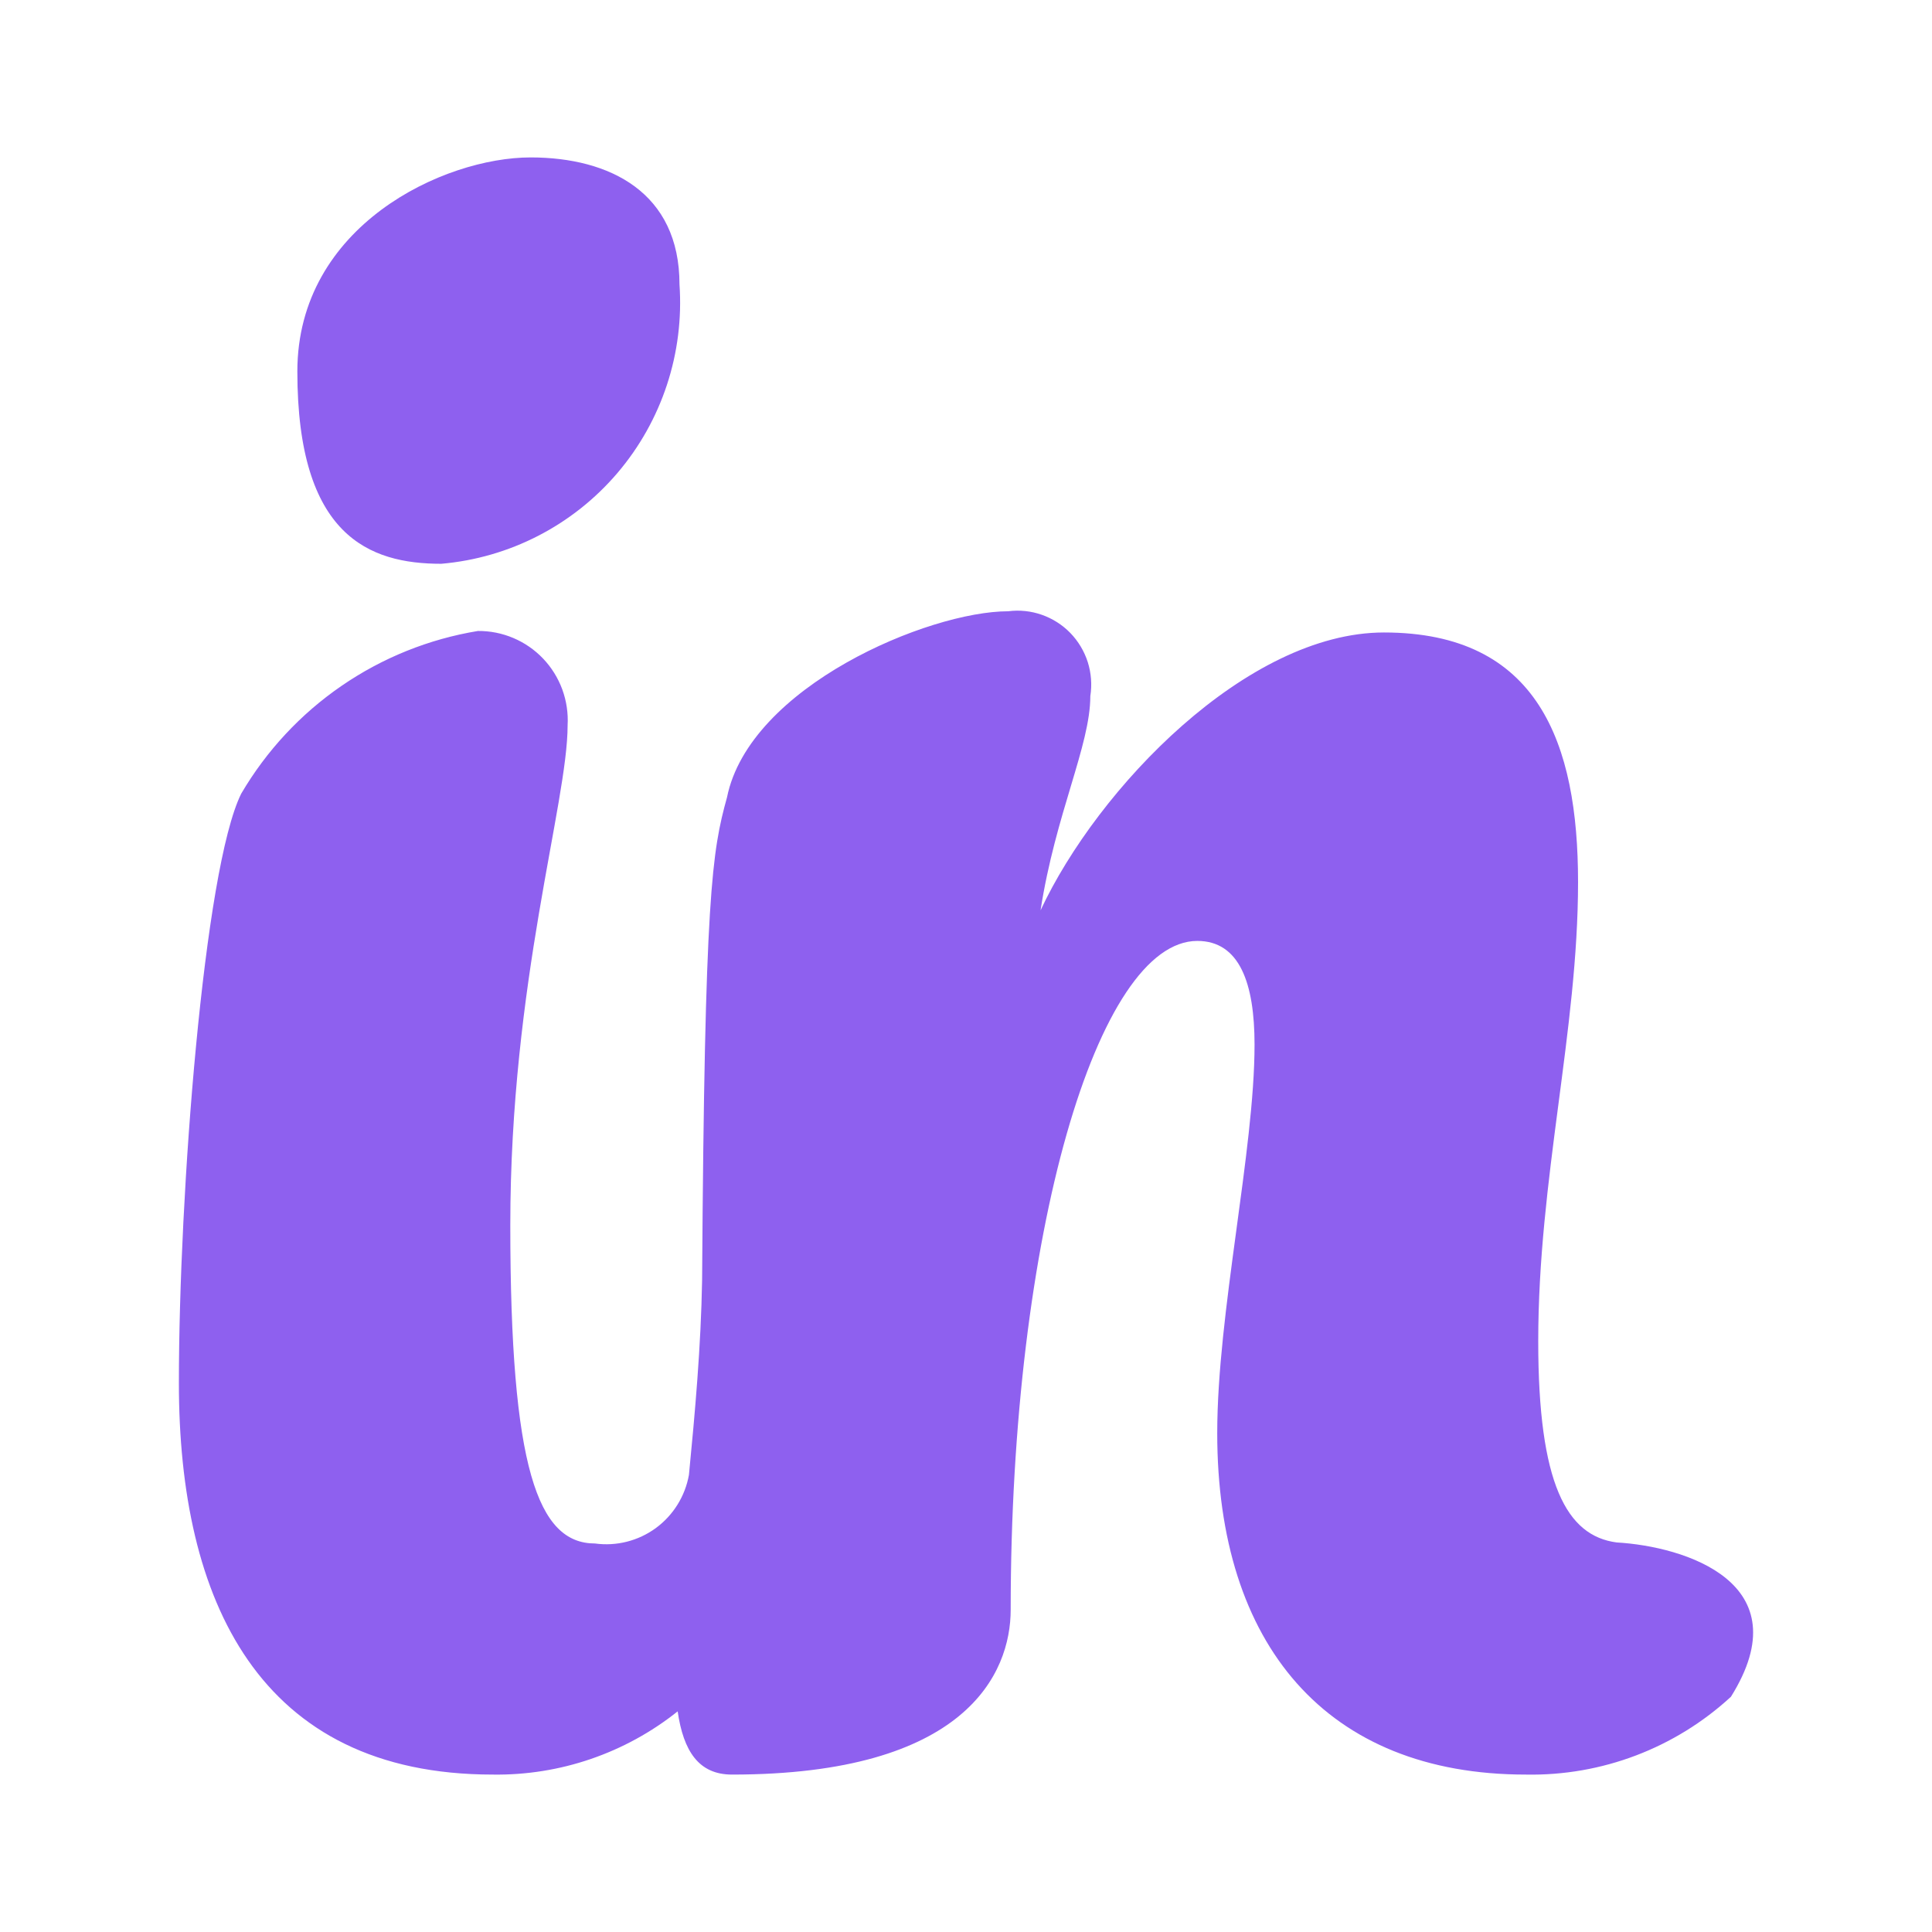<svg width="54" height="54" viewBox="0 0 54 54" fill="none" xmlns="http://www.w3.org/2000/svg">
<path d="M8.311 10.383C8.311 6.306 12.404 4.4 14.83 4.4C17.051 4.4 18.992 5.386 18.992 7.949C19.125 9.867 18.502 11.76 17.257 13.221C16.011 14.682 14.243 15.593 12.334 15.758C10.324 15.758 8.311 14.986 8.311 10.383Z" fill="#8E60EF"/>
<path d="M48.38 47.425C46.819 48.862 44.766 49.641 42.647 49.6C37.082 49.6 34.022 45.98 34.022 40.057C34.022 36.7 35.065 32.157 35.065 29.196C35.065 27.485 34.648 26.299 33.465 26.299C30.684 26.299 28.249 34.461 28.249 44.992C28.249 46.77 26.997 49.6 20.459 49.6C19.531 49.6 19.102 48.947 18.941 47.833C17.474 49.003 15.649 49.627 13.775 49.6C7.229 49.6 5 44.723 5 38.66C5 33.388 5.697 24.293 6.742 22.183C7.445 20.985 8.402 19.956 9.545 19.171C10.688 18.385 11.99 17.861 13.358 17.636C13.698 17.633 14.036 17.7 14.349 17.833C14.663 17.966 14.946 18.162 15.181 18.409C15.416 18.656 15.598 18.949 15.716 19.27C15.833 19.59 15.884 19.931 15.865 20.272C15.865 22.448 14.263 27.456 14.263 34.244C14.263 41.033 15.03 43.141 16.631 43.141C17.23 43.223 17.839 43.069 18.328 42.712C18.817 42.354 19.149 41.821 19.256 41.223C19.425 39.493 19.592 37.639 19.624 35.779C19.694 24.984 19.902 23.798 20.32 22.286C20.946 19.192 25.954 17.085 28.18 17.085C28.497 17.044 28.819 17.078 29.12 17.184C29.422 17.29 29.695 17.464 29.918 17.694C30.14 17.924 30.307 18.203 30.404 18.508C30.5 18.814 30.525 19.138 30.475 19.455C30.475 20.837 29.501 22.745 29.084 25.444C30.684 22.021 34.857 17.678 38.682 17.678C42.994 17.678 44.107 20.772 44.107 24.654C44.107 28.8 42.994 32.947 42.994 37.49C42.994 41.474 43.787 42.929 45.187 43.112C47.082 43.221 50.375 44.236 48.38 47.425Z" fill="#8E60EF"/>
</svg>
